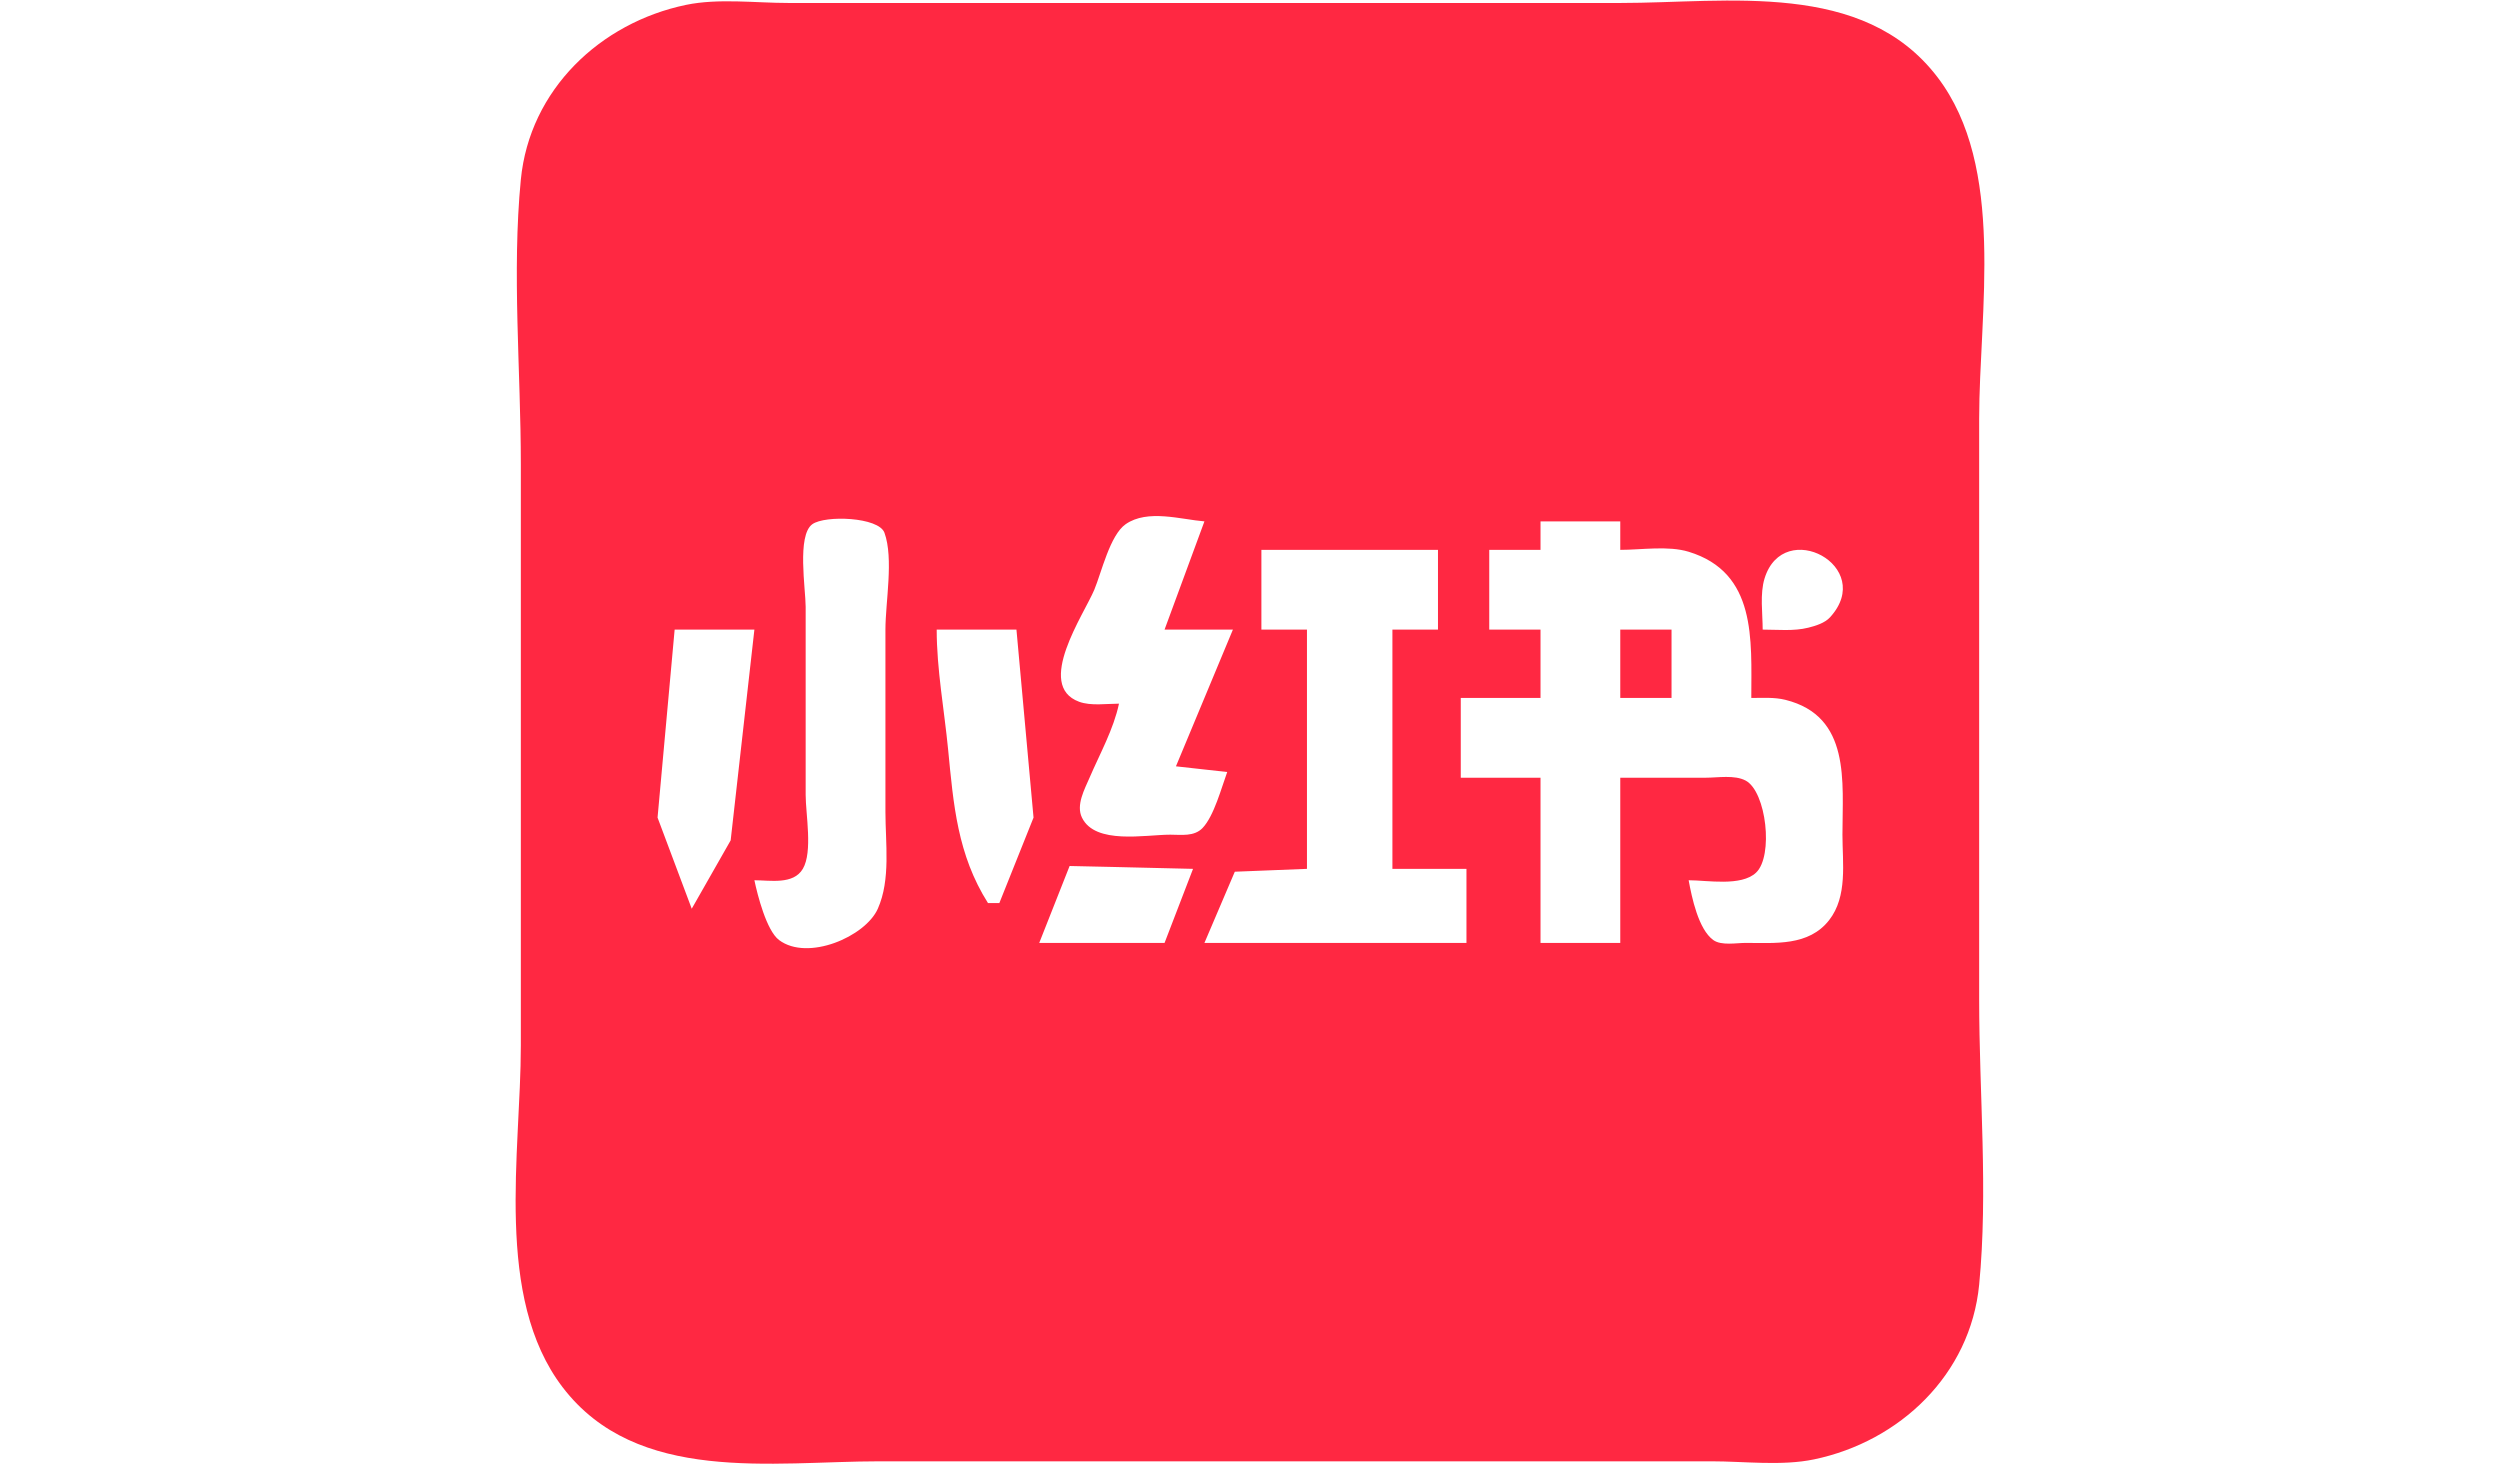 <svg width="140" height="82" viewBox="0 0 140 82" fill="none" xmlns="http://www.w3.org/2000/svg">
<path d="M38.418 0.273C33.62 1.273 29.657 5.017 29.167 10.056C28.661 15.261 29.167 20.774 29.167 26.006V58.545C29.167 64.53 27.656 72.645 31.507 77.686C35.666 83.131 43.254 81.833 49.265 81.833H84.674H95.84C97.684 81.833 99.774 82.103 101.582 81.726C106.379 80.727 110.343 76.982 110.833 71.943C111.339 66.739 110.833 61.225 110.833 55.993V23.454C110.833 17.47 112.344 9.355 108.493 4.314C104.334 -1.131 96.746 0.167 90.735 0.167H55.326H44.16C42.316 0.167 40.226 -0.103 38.418 0.273ZM67.448 29.197L65.215 35.258H69.043L65.853 42.914L68.724 43.233C68.409 44.088 67.985 45.7 67.342 46.37C66.87 46.861 66.148 46.742 65.534 46.742C64.143 46.742 61.333 47.318 60.589 45.785C60.248 45.082 60.738 44.195 61.015 43.552C61.593 42.208 62.362 40.835 62.663 39.405C61.969 39.405 61.092 39.542 60.43 39.298C57.948 38.386 60.709 34.397 61.281 33.025C61.682 32.061 62.16 29.967 63.035 29.356C64.264 28.498 66.135 29.093 67.448 29.197ZM42.246 49.294C43.124 49.294 44.428 49.555 44.958 48.656C45.522 47.7 45.117 45.597 45.117 44.509V33.982C45.117 32.995 44.619 29.983 45.49 29.356C46.206 28.841 49.211 28.95 49.53 29.835C50.053 31.283 49.584 33.715 49.584 35.258V45.466C49.584 47.215 49.886 49.251 49.158 50.889C48.464 52.452 45.233 53.847 43.629 52.644C42.923 52.114 42.42 50.12 42.246 49.294ZM90.735 29.197V30.792C91.925 30.792 93.418 30.548 94.564 30.898C98.384 32.065 98.073 35.818 98.073 39.086C98.71 39.086 99.363 39.036 99.987 39.192C103.653 40.109 103.177 43.774 103.177 46.742C103.177 48.323 103.474 50.194 102.432 51.527C101.285 52.995 99.407 52.803 97.754 52.803C97.239 52.803 96.394 52.966 95.946 52.644C95.109 52.041 94.74 50.249 94.564 49.294C95.612 49.294 97.504 49.653 98.338 48.869C99.322 47.944 98.919 44.328 97.754 43.711C97.136 43.384 96.195 43.552 95.52 43.552H90.735V52.803H86.269V43.552H81.803V39.086H86.269V35.258H83.398V30.792H86.269V29.197H90.735ZM80.527 30.792V35.258H77.975V48.656H82.122V52.803H67.448L69.149 48.816L73.19 48.656V35.258H70.638V30.792H80.527ZM98.71 35.258C98.71 34.351 98.546 33.261 98.817 32.387C99.884 28.944 105.074 31.719 102.485 34.566C102.191 34.89 101.674 35.049 101.263 35.151C100.446 35.356 99.546 35.258 98.71 35.258ZM42.246 35.258L40.917 47.061L38.737 50.889L36.823 45.785L37.78 35.258H42.246ZM56.921 35.258L57.878 45.785L55.964 50.57H55.326C53.614 47.859 53.395 45.063 53.093 41.957C52.878 39.751 52.455 37.478 52.455 35.258H56.921ZM90.735 35.258V39.086H93.606V35.258H90.735ZM66.81 48.656L65.215 52.803H58.197L59.898 48.496L62.344 48.55L66.81 48.656Z" fill="#FF2842"/>
</svg>
